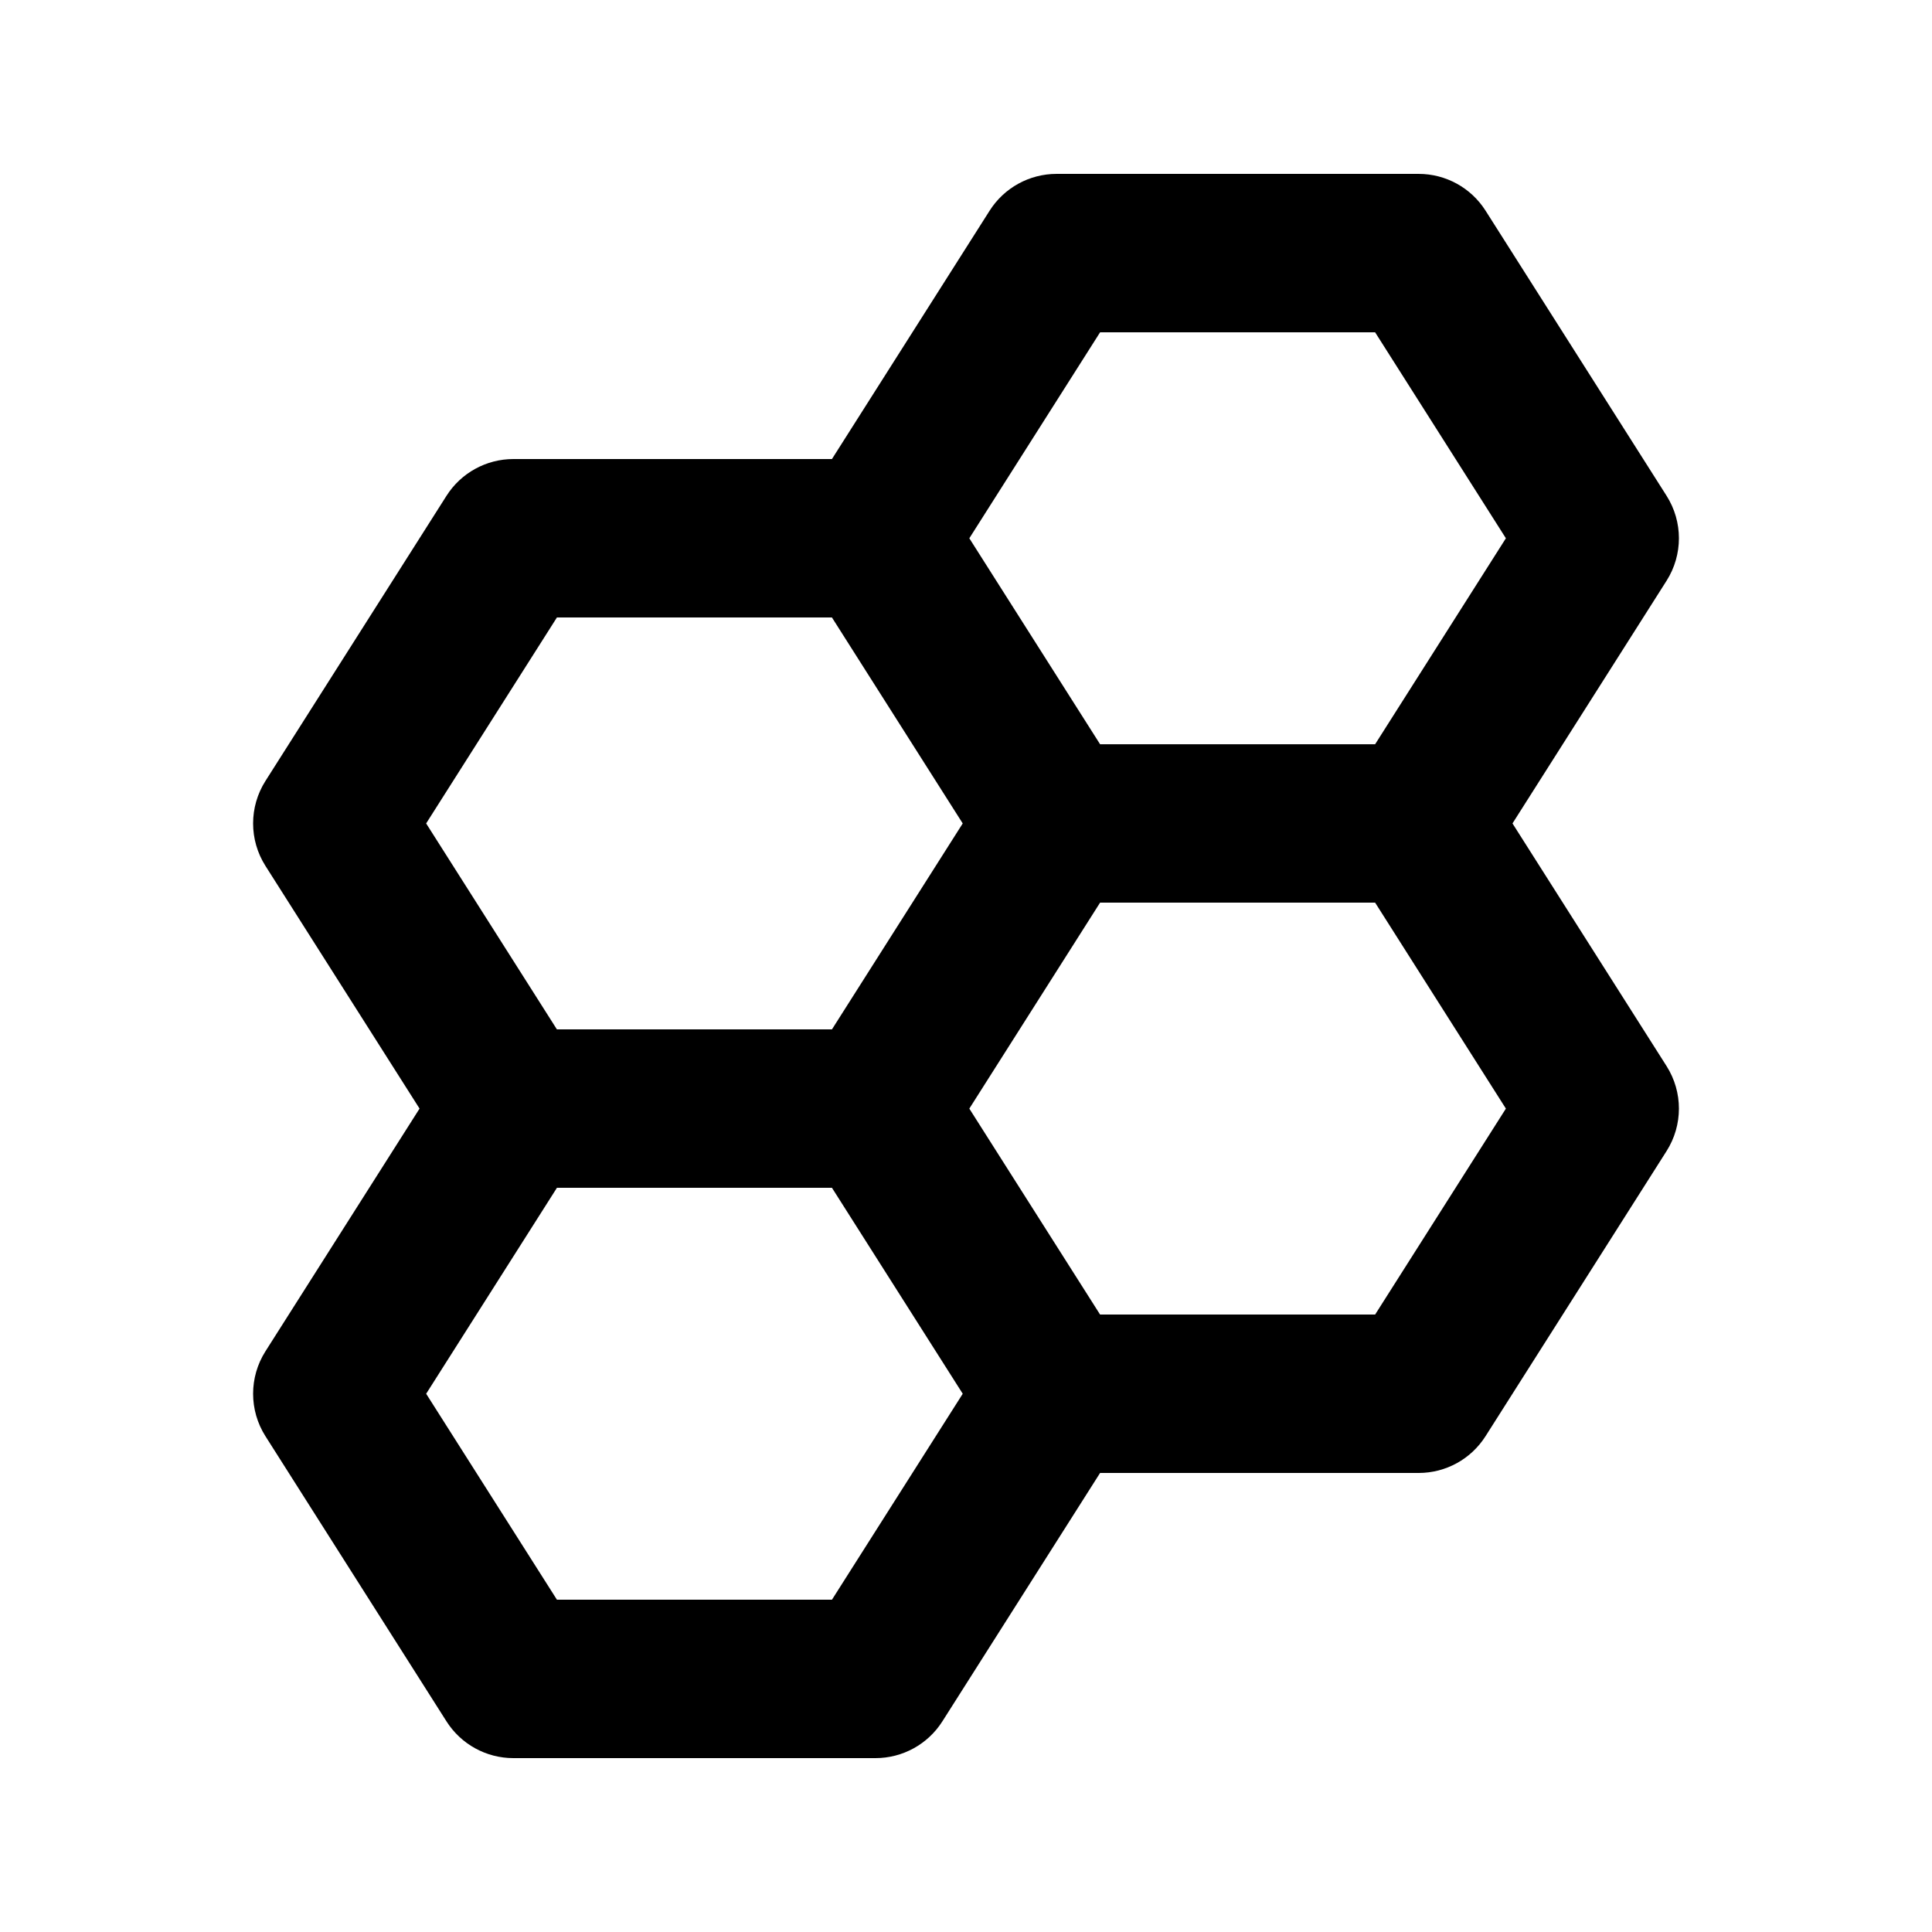 <?xml version="1.0" encoding="UTF-8"?>
<!-- Uploaded to: ICON Repo, www.iconrepo.com, Generator: ICON Repo Mixer Tools -->
<svg fill="#000000" width="800px" height="800px" version="1.1" viewBox="144 144 512 512" xmlns="http://www.w3.org/2000/svg">
 <path d="m406.27 199.82c3.852-6.062 10.539-9.738 17.727-9.738h95.961c7.188 0 13.871 3.676 17.723 9.738l47.98 75.574c4.359 6.867 4.359 15.637 0 22.504l-40.836 64.316 40.836 64.32c4.359 6.867 4.359 15.637 0 22.504l-47.98 75.57c-3.852 6.07-10.535 9.742-17.723 9.742h-84.426l-41.797 65.832c-3.852 6.066-10.539 9.738-17.723 9.738h-95.965c-7.184 0-13.871-3.672-17.723-9.738l-47.98-75.574c-4.359-6.863-4.359-15.637 0-22.5l40.84-64.32-40.84-64.32c-4.359-6.867-4.359-15.637 0-22.504l47.98-75.57c3.852-6.066 10.539-9.742 17.723-9.742h84.426zm-41.797 107.82h-72.887l-34.652 54.578 34.652 54.582h72.887l34.656-54.582zm71.059 75.57-34.652 54.582 34.652 54.578h72.891l34.652-54.578-34.652-54.582zm72.891-41.98 34.652-54.582-34.652-54.578h-72.891l-34.652 54.578 34.652 54.582zm-109.29 172.13-34.656-54.578h-72.887l-34.652 54.578 34.652 54.578h72.887z" fill-rule="evenodd"/>
</svg>